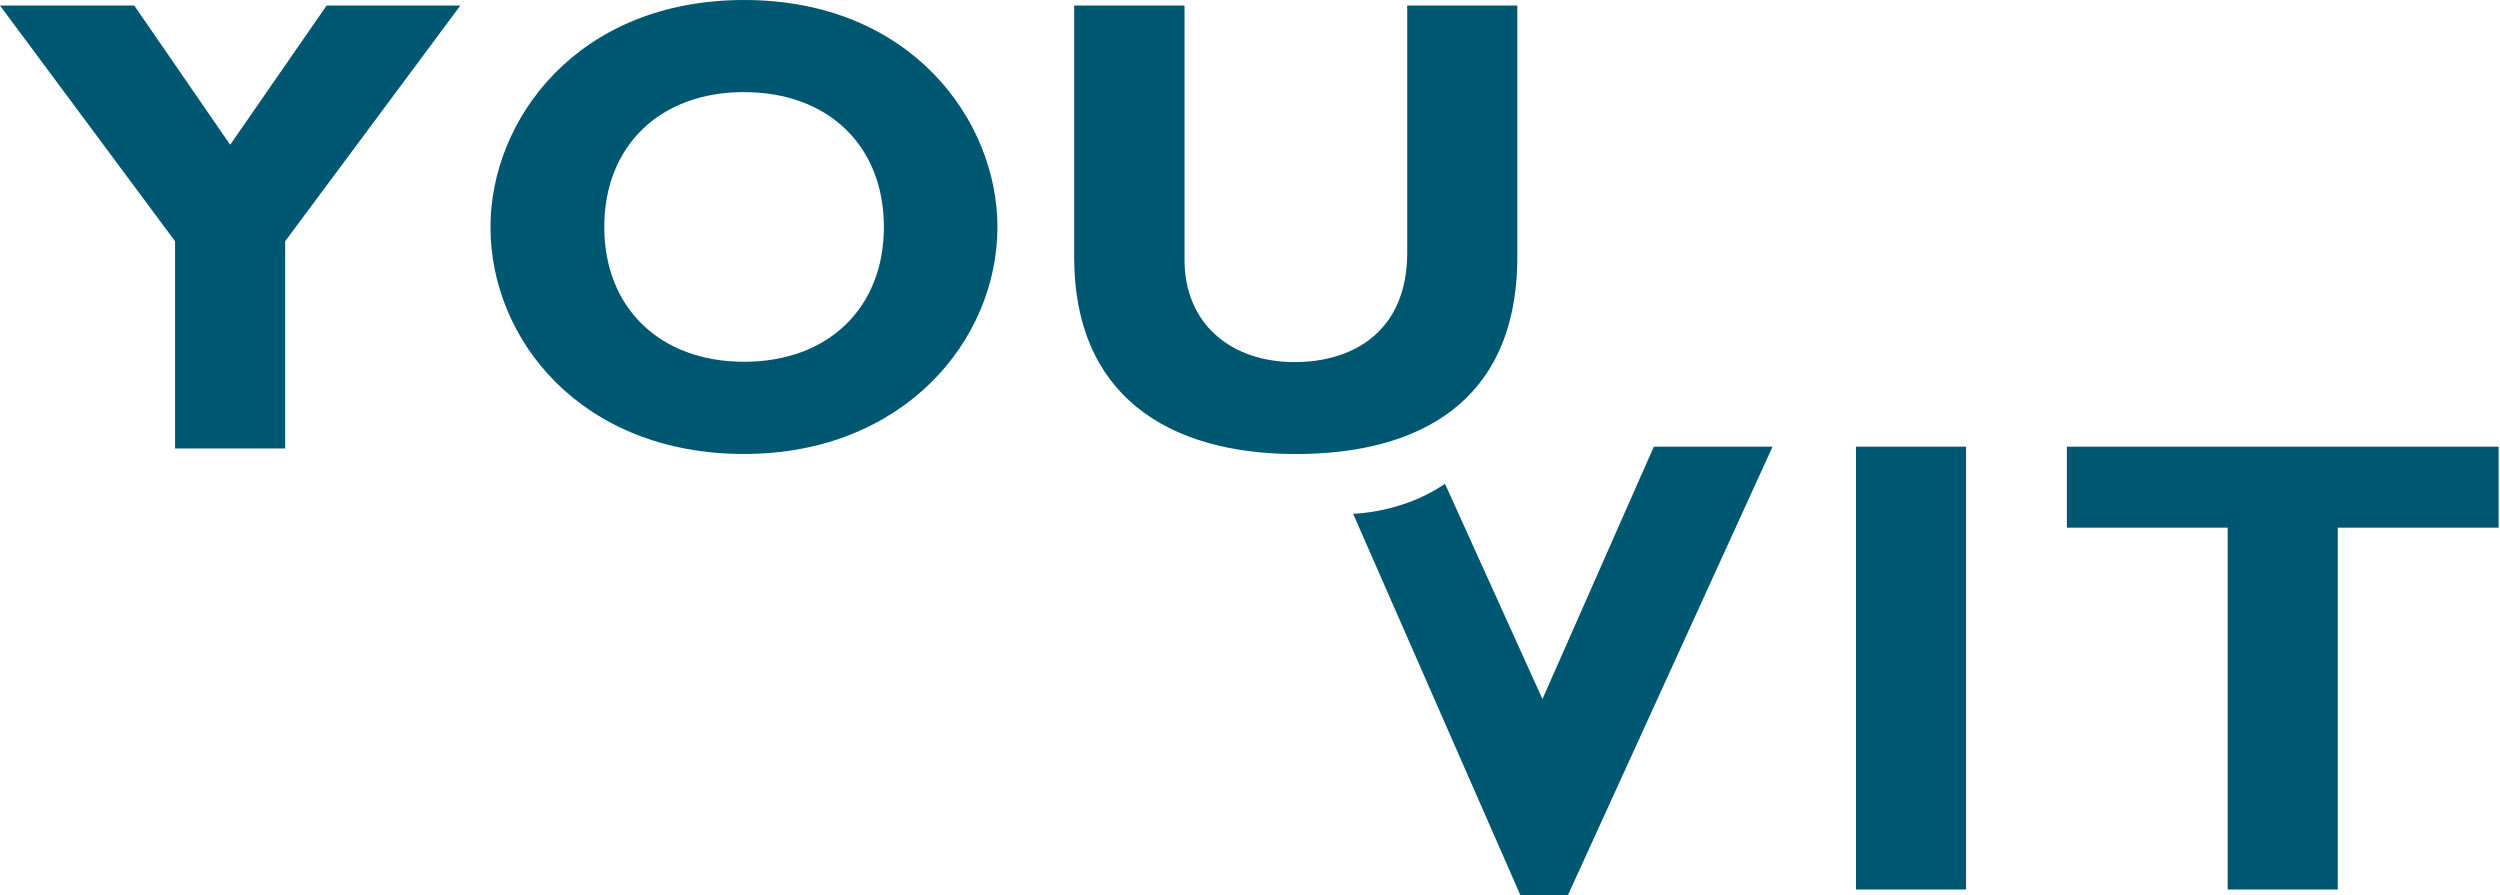 <?xml version="1.0" encoding="UTF-8"?> <svg xmlns="http://www.w3.org/2000/svg" width="391" height="140" viewBox="0 0 391 140" fill="none"><g clip-path="url(#clip0_603_2)"><path d="M21 0.87L36 22.64L51.08 0.87H72L44.6 37.73V70.14H27.38V37.73L0 0.87H21Z" fill="#005772"></path><path d="M116.38 71C91 71 76.71 53.21 76.71 35.5C76.71 18.77 90.26 0 116.38 0C142.5 0 156 18.86 156 35.5C156 53.3 141.24 71 116.38 71ZM116.38 14.4C103.22 14.4 94.51 22.82 94.51 35.49C94.51 48.16 103.22 56.58 116.38 56.58C129.54 56.58 138.24 48.17 138.24 35.49C138.24 22.81 129.54 14.41 116.38 14.41V14.4Z" fill="#005772"></path><path d="M185.26 0.87V40.63C185.26 50.63 192.51 56.63 202.48 56.63C211.57 56.63 220.09 51.89 220.09 39.51V0.87H237.31V40.15C237.31 63.08 221.63 71.01 202.67 71.01C182.55 71 168 61.72 168 40.24V0.87H185.26Z" fill="#005772"></path><path d="M226 75.67L241.24 109.33L258.66 69.86H277.23L245.23 139.99H237.78C229.14 120.27 220.27 100.09 211.63 80.36C214.257 80.222 216.854 79.731 219.35 78.9C221.707 78.141 223.946 77.054 226 75.67Z" fill="#005772"></path><path d="M307.49 139.12H290.27V69.86H307.49V139.12Z" fill="#005772"></path><path d="M390.78 69.86V82.53H365.63V139.12H348.41V82.53H323.26V69.86H390.78Z" fill="#005772"></path></g><defs><clipPath id="clip0_603_2"><rect width="390.78" height="139.99" fill="white"></rect></clipPath></defs></svg> 